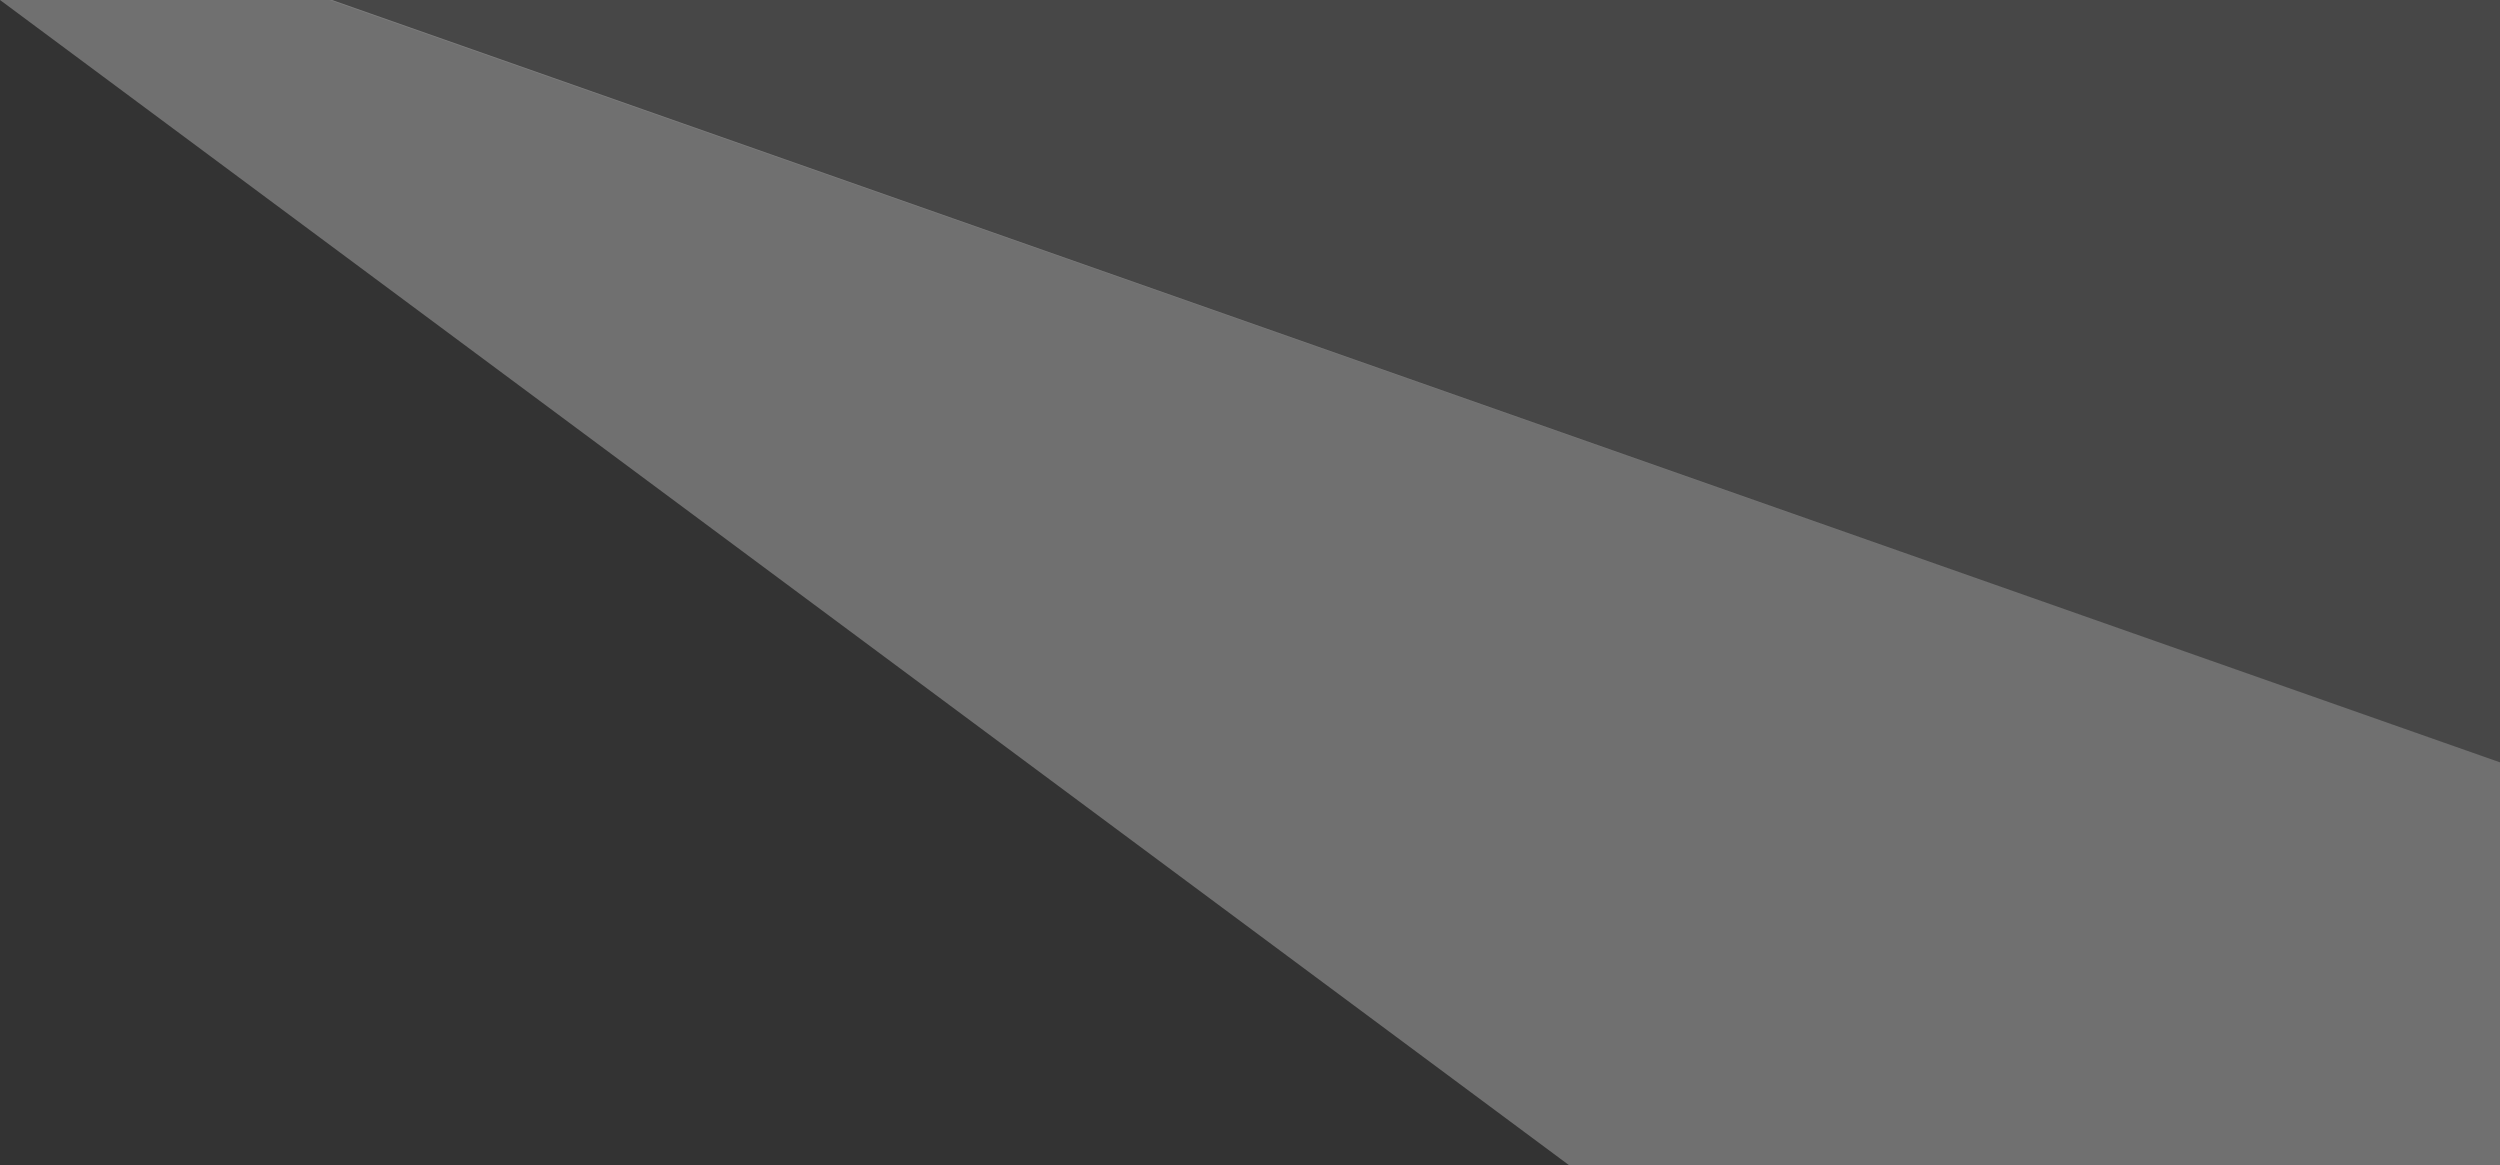 <svg xmlns="http://www.w3.org/2000/svg" viewBox="0 0 751 350"><rect x="0" y="0" width="751" height="350" fill="#333333" stroke="none"/><defs><style>.cls-1{fill:rgba(255,255,255,0.3);}.cls-2{fill:rgba(255,255,255,0.1);}</style></defs><g id="Layer_2" data-name="Layer 2"><g id="Layer_1-2" data-name="Layer 1"><g id="Shape_1-2" data-name="Shape 1-2"><path class="cls-1" d="M0,0,471.31,350H751V229L99.75,0Z"/></g><polygon class="cls-2" points="99 0 751 229 751 0 99 0"/></g></g></svg>